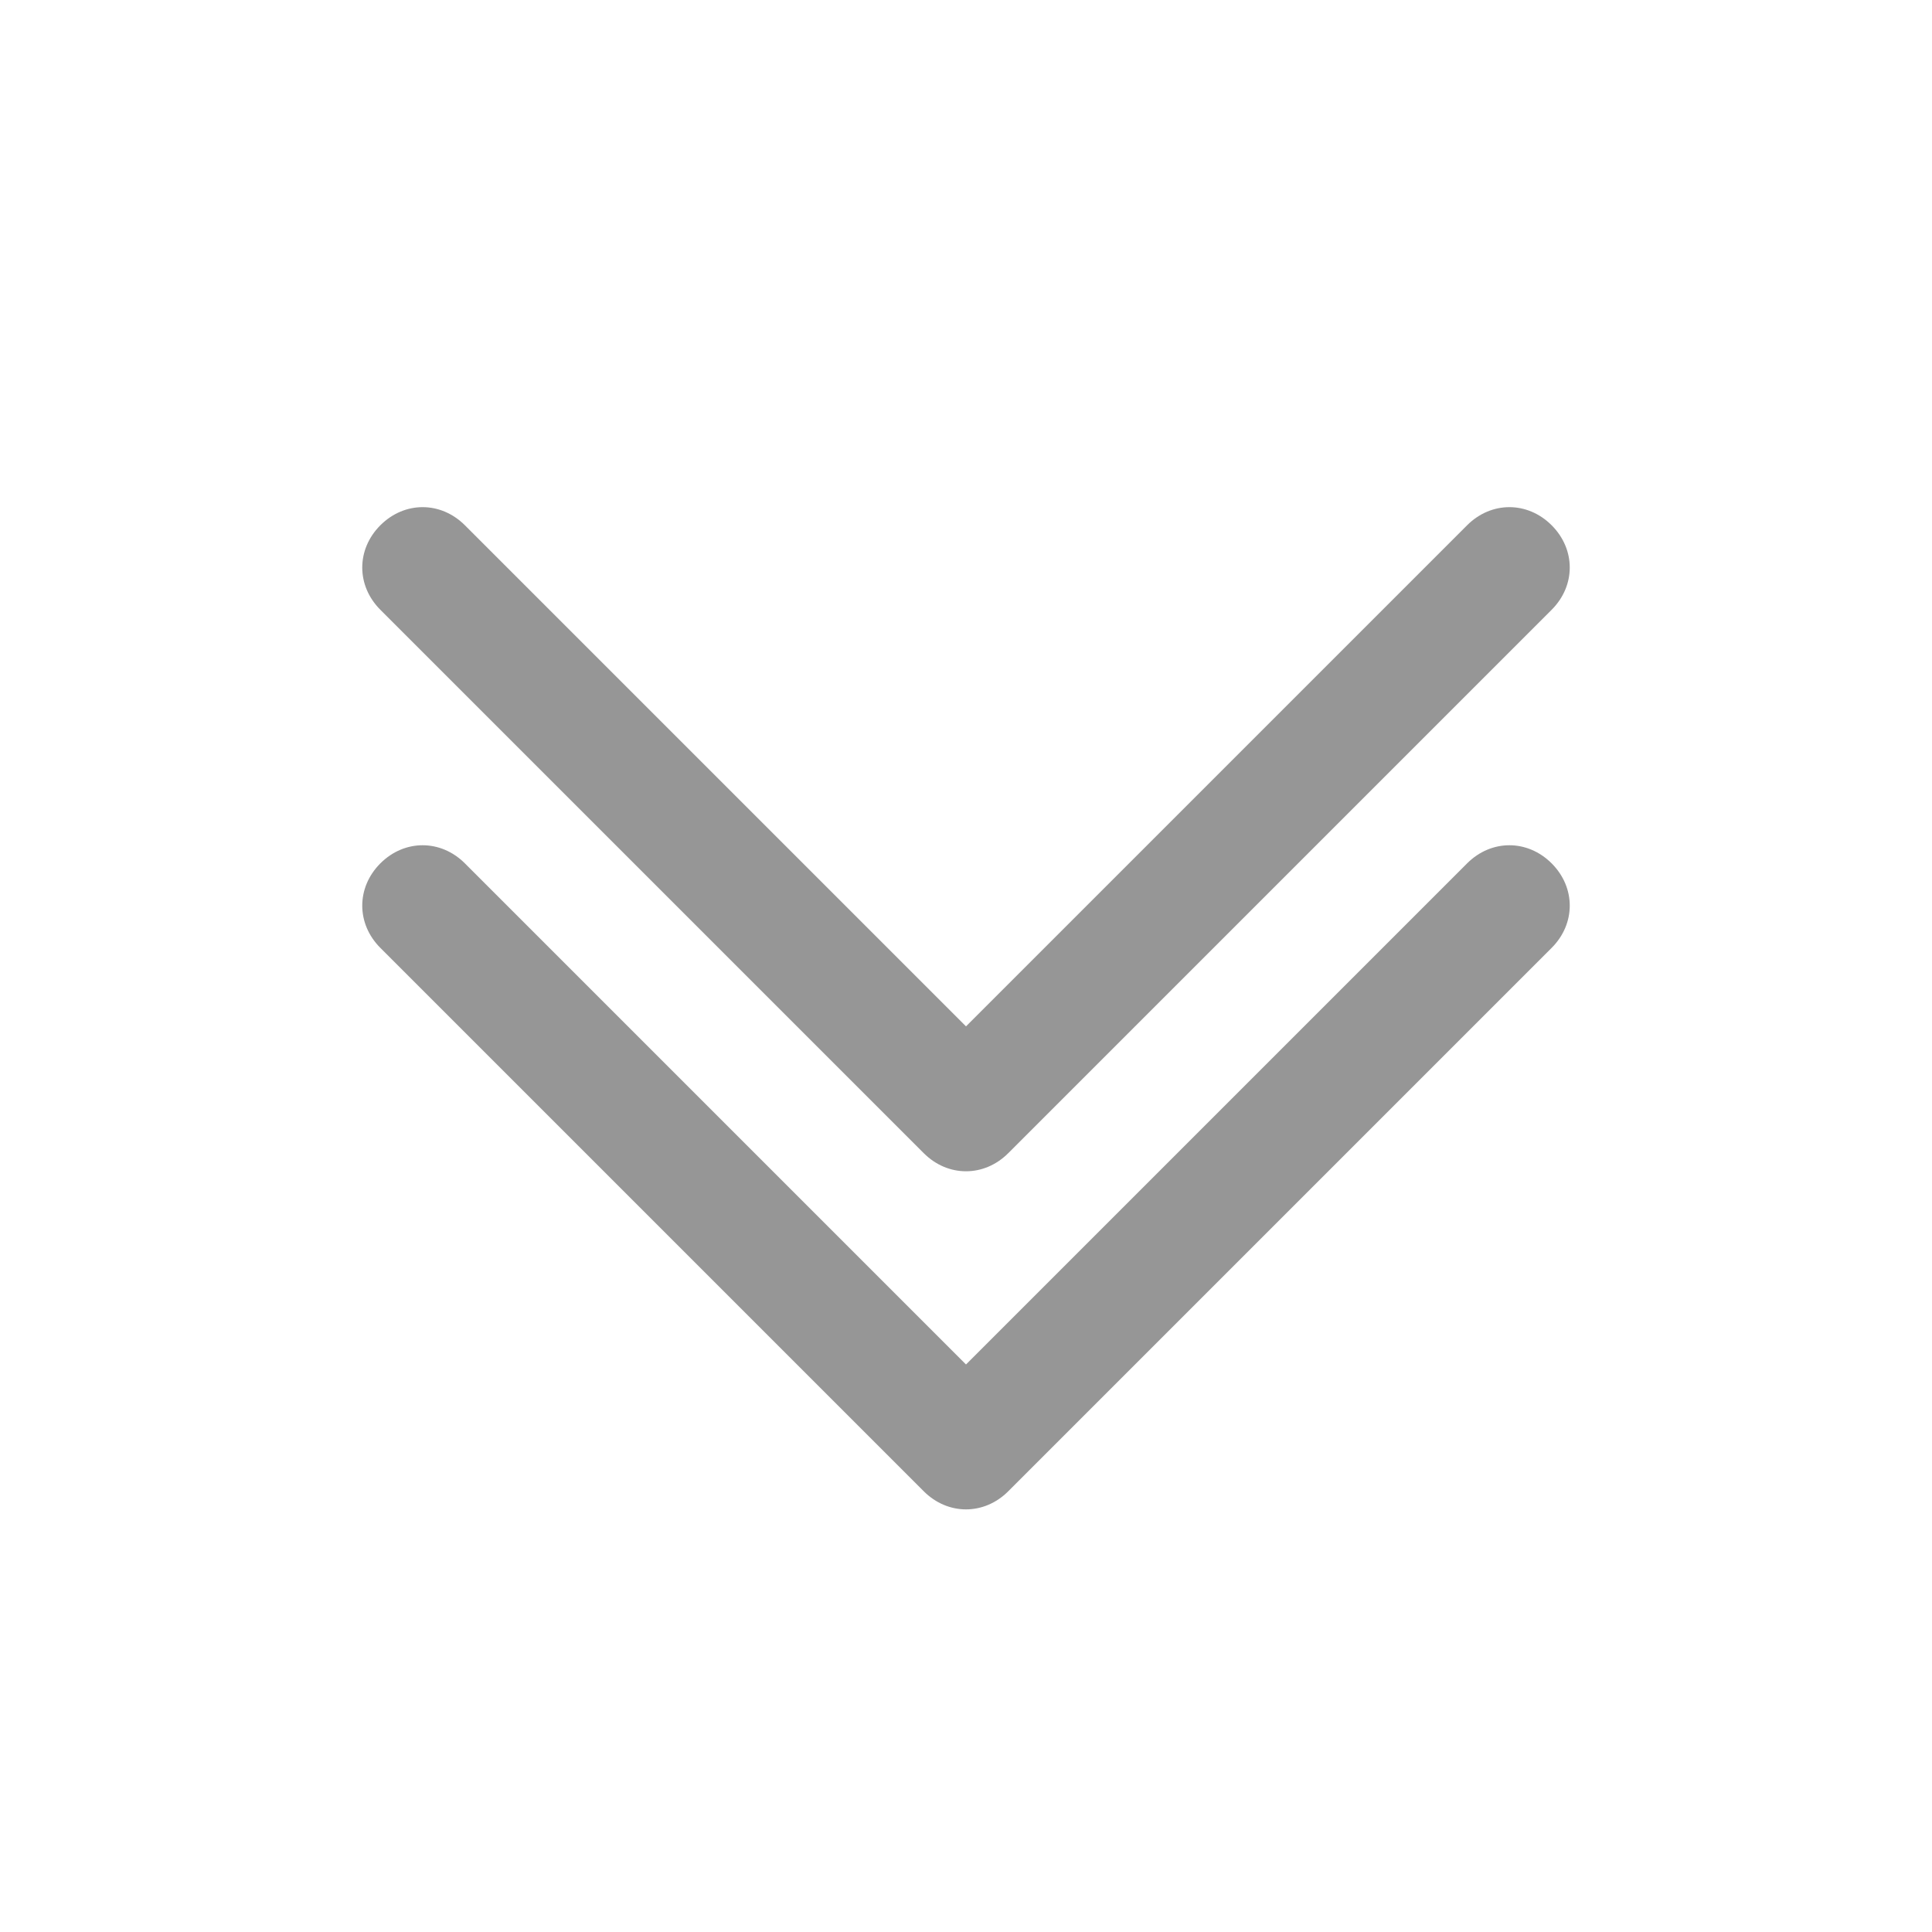 <svg version="1.1" id="Слой_1" xmlns="http://www.w3.org/2000/svg" x="0" y="0" viewBox="0 0 32 32" xml:space="preserve"><style>.st0{fill:#969696}</style><path id="Expand_Less" class="st0" d="M15.3 24.7c.4.4 1 .4 1.4 0l9-9c.4-.4.4-1 0-1.4s-1-.4-1.4 0L16 22.6l-8.3-8.3c-.4-.4-1-.4-1.4 0s-.4 1 0 1.4l9 9z"/><path id="Expand_Less_1_" class="st0" d="M15.3 19.1c.4.4 1 .4 1.4 0l9-9c.4-.4.4-1 0-1.4s-1-.4-1.4 0L16 17 7.7 8.7c-.4-.4-1-.4-1.4 0s-.4 1 0 1.4l9 9z"/></svg>